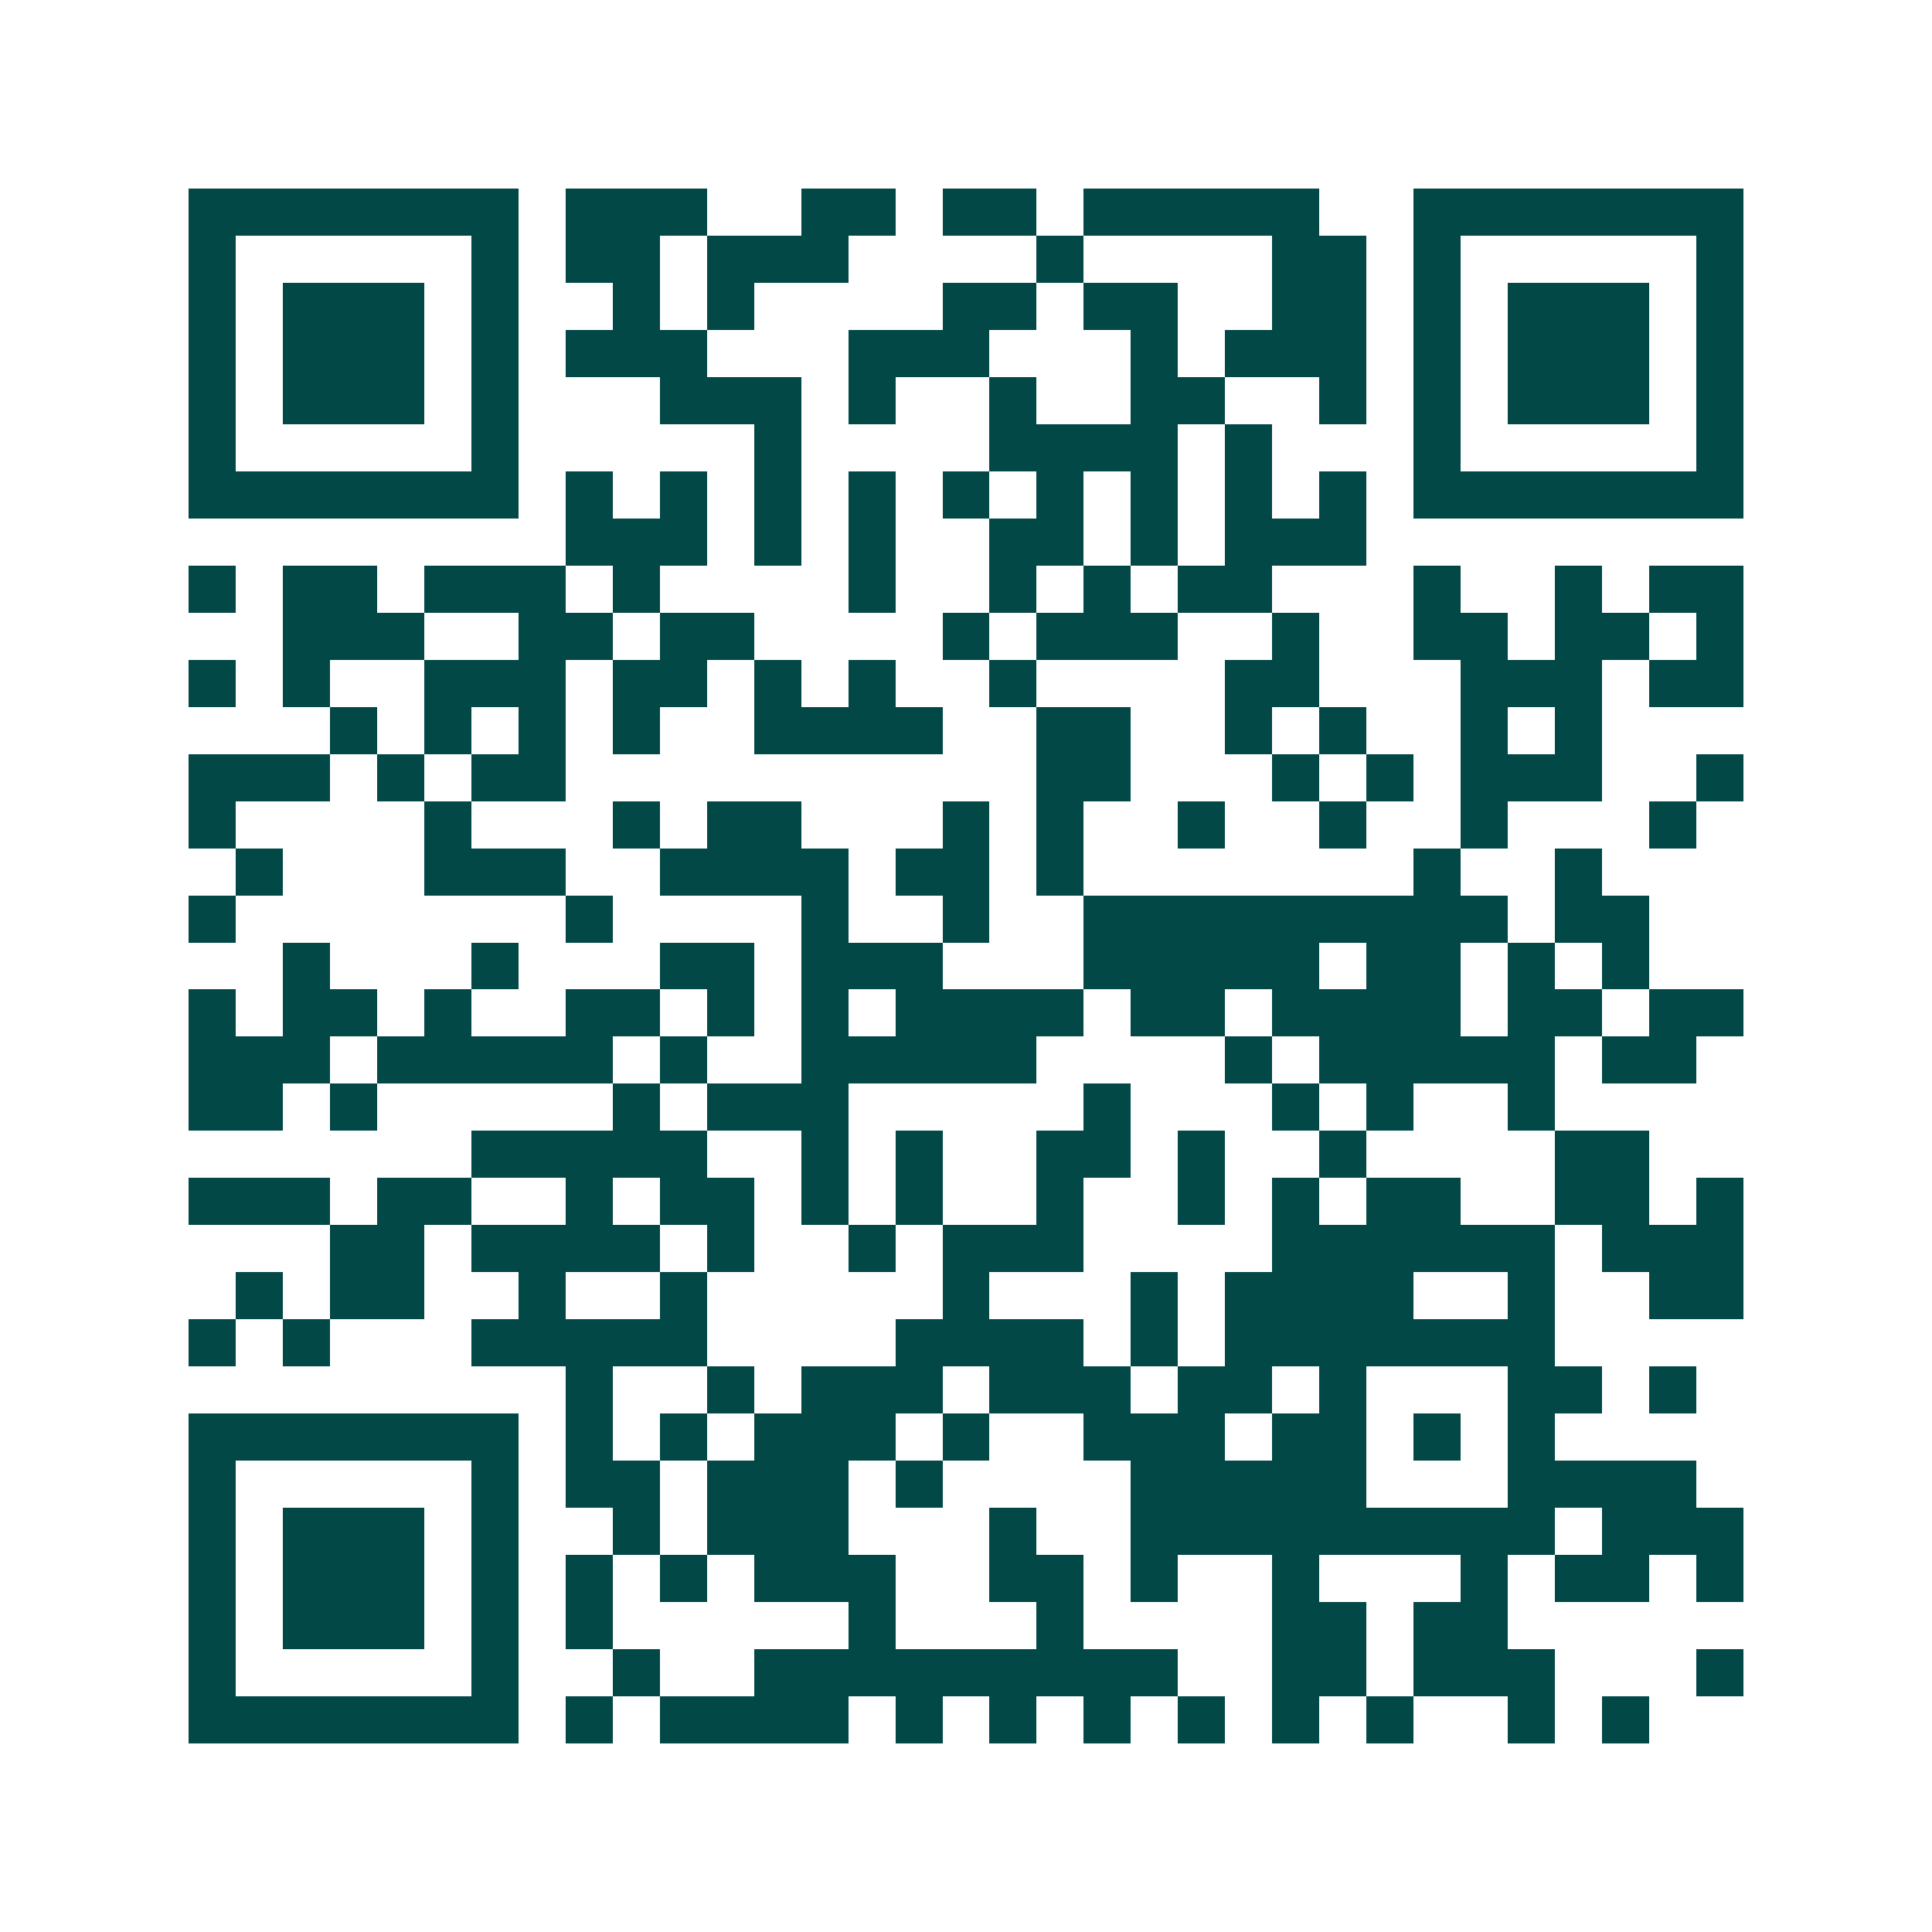 <svg xmlns="http://www.w3.org/2000/svg" width="200" height="200" viewBox="0 0 41 41" shape-rendering="crispEdges"><path fill="#ffffff" d="M0 0h41v41H0z"/><path stroke="#014847" d="M4 4.5h7m1 0h3m2 0h2m1 0h2m1 0h5m2 0h7M4 5.5h1m5 0h1m1 0h2m1 0h3m4 0h1m4 0h2m1 0h1m5 0h1M4 6.5h1m1 0h3m1 0h1m2 0h1m1 0h1m4 0h2m1 0h2m2 0h2m1 0h1m1 0h3m1 0h1M4 7.5h1m1 0h3m1 0h1m1 0h3m3 0h3m3 0h1m1 0h3m1 0h1m1 0h3m1 0h1M4 8.5h1m1 0h3m1 0h1m3 0h3m1 0h1m2 0h1m2 0h2m2 0h1m1 0h1m1 0h3m1 0h1M4 9.5h1m5 0h1m5 0h1m4 0h4m1 0h1m3 0h1m5 0h1M4 10.5h7m1 0h1m1 0h1m1 0h1m1 0h1m1 0h1m1 0h1m1 0h1m1 0h1m1 0h1m1 0h7M12 11.5h3m1 0h1m1 0h1m2 0h2m1 0h1m1 0h3M4 12.5h1m1 0h2m1 0h3m1 0h1m4 0h1m2 0h1m1 0h1m1 0h2m3 0h1m2 0h1m1 0h2M6 13.5h3m2 0h2m1 0h2m4 0h1m1 0h3m2 0h1m2 0h2m1 0h2m1 0h1M4 14.5h1m1 0h1m2 0h3m1 0h2m1 0h1m1 0h1m2 0h1m4 0h2m3 0h3m1 0h2M7 15.5h1m1 0h1m1 0h1m1 0h1m2 0h4m2 0h2m2 0h1m1 0h1m2 0h1m1 0h1M4 16.5h3m1 0h1m1 0h2m10 0h2m3 0h1m1 0h1m1 0h3m2 0h1M4 17.5h1m4 0h1m3 0h1m1 0h2m3 0h1m1 0h1m2 0h1m2 0h1m2 0h1m3 0h1M5 18.5h1m3 0h3m2 0h4m1 0h2m1 0h1m7 0h1m2 0h1M4 19.5h1m7 0h1m4 0h1m2 0h1m2 0h9m1 0h2M6 20.5h1m3 0h1m3 0h2m1 0h3m3 0h5m1 0h2m1 0h1m1 0h1M4 21.5h1m1 0h2m1 0h1m2 0h2m1 0h1m1 0h1m1 0h4m1 0h2m1 0h4m1 0h2m1 0h2M4 22.5h3m1 0h5m1 0h1m2 0h5m4 0h1m1 0h5m1 0h2M4 23.5h2m1 0h1m5 0h1m1 0h3m5 0h1m3 0h1m1 0h1m2 0h1M10 24.5h5m2 0h1m1 0h1m2 0h2m1 0h1m2 0h1m4 0h2M4 25.5h3m1 0h2m2 0h1m1 0h2m1 0h1m1 0h1m2 0h1m2 0h1m1 0h1m1 0h2m2 0h2m1 0h1M7 26.5h2m1 0h4m1 0h1m2 0h1m1 0h3m4 0h6m1 0h3M5 27.5h1m1 0h2m2 0h1m2 0h1m5 0h1m3 0h1m1 0h4m2 0h1m2 0h2M4 28.5h1m1 0h1m3 0h5m4 0h4m1 0h1m1 0h7M12 29.5h1m2 0h1m1 0h3m1 0h3m1 0h2m1 0h1m3 0h2m1 0h1M4 30.5h7m1 0h1m1 0h1m1 0h3m1 0h1m2 0h3m1 0h2m1 0h1m1 0h1M4 31.5h1m5 0h1m1 0h2m1 0h3m1 0h1m4 0h5m3 0h4M4 32.5h1m1 0h3m1 0h1m2 0h1m1 0h3m3 0h1m2 0h9m1 0h3M4 33.5h1m1 0h3m1 0h1m1 0h1m1 0h1m1 0h3m2 0h2m1 0h1m2 0h1m3 0h1m1 0h2m1 0h1M4 34.5h1m1 0h3m1 0h1m1 0h1m5 0h1m3 0h1m4 0h2m1 0h2M4 35.5h1m5 0h1m2 0h1m2 0h9m2 0h2m1 0h3m3 0h1M4 36.5h7m1 0h1m1 0h4m1 0h1m1 0h1m1 0h1m1 0h1m1 0h1m1 0h1m2 0h1m1 0h1"/></svg>
